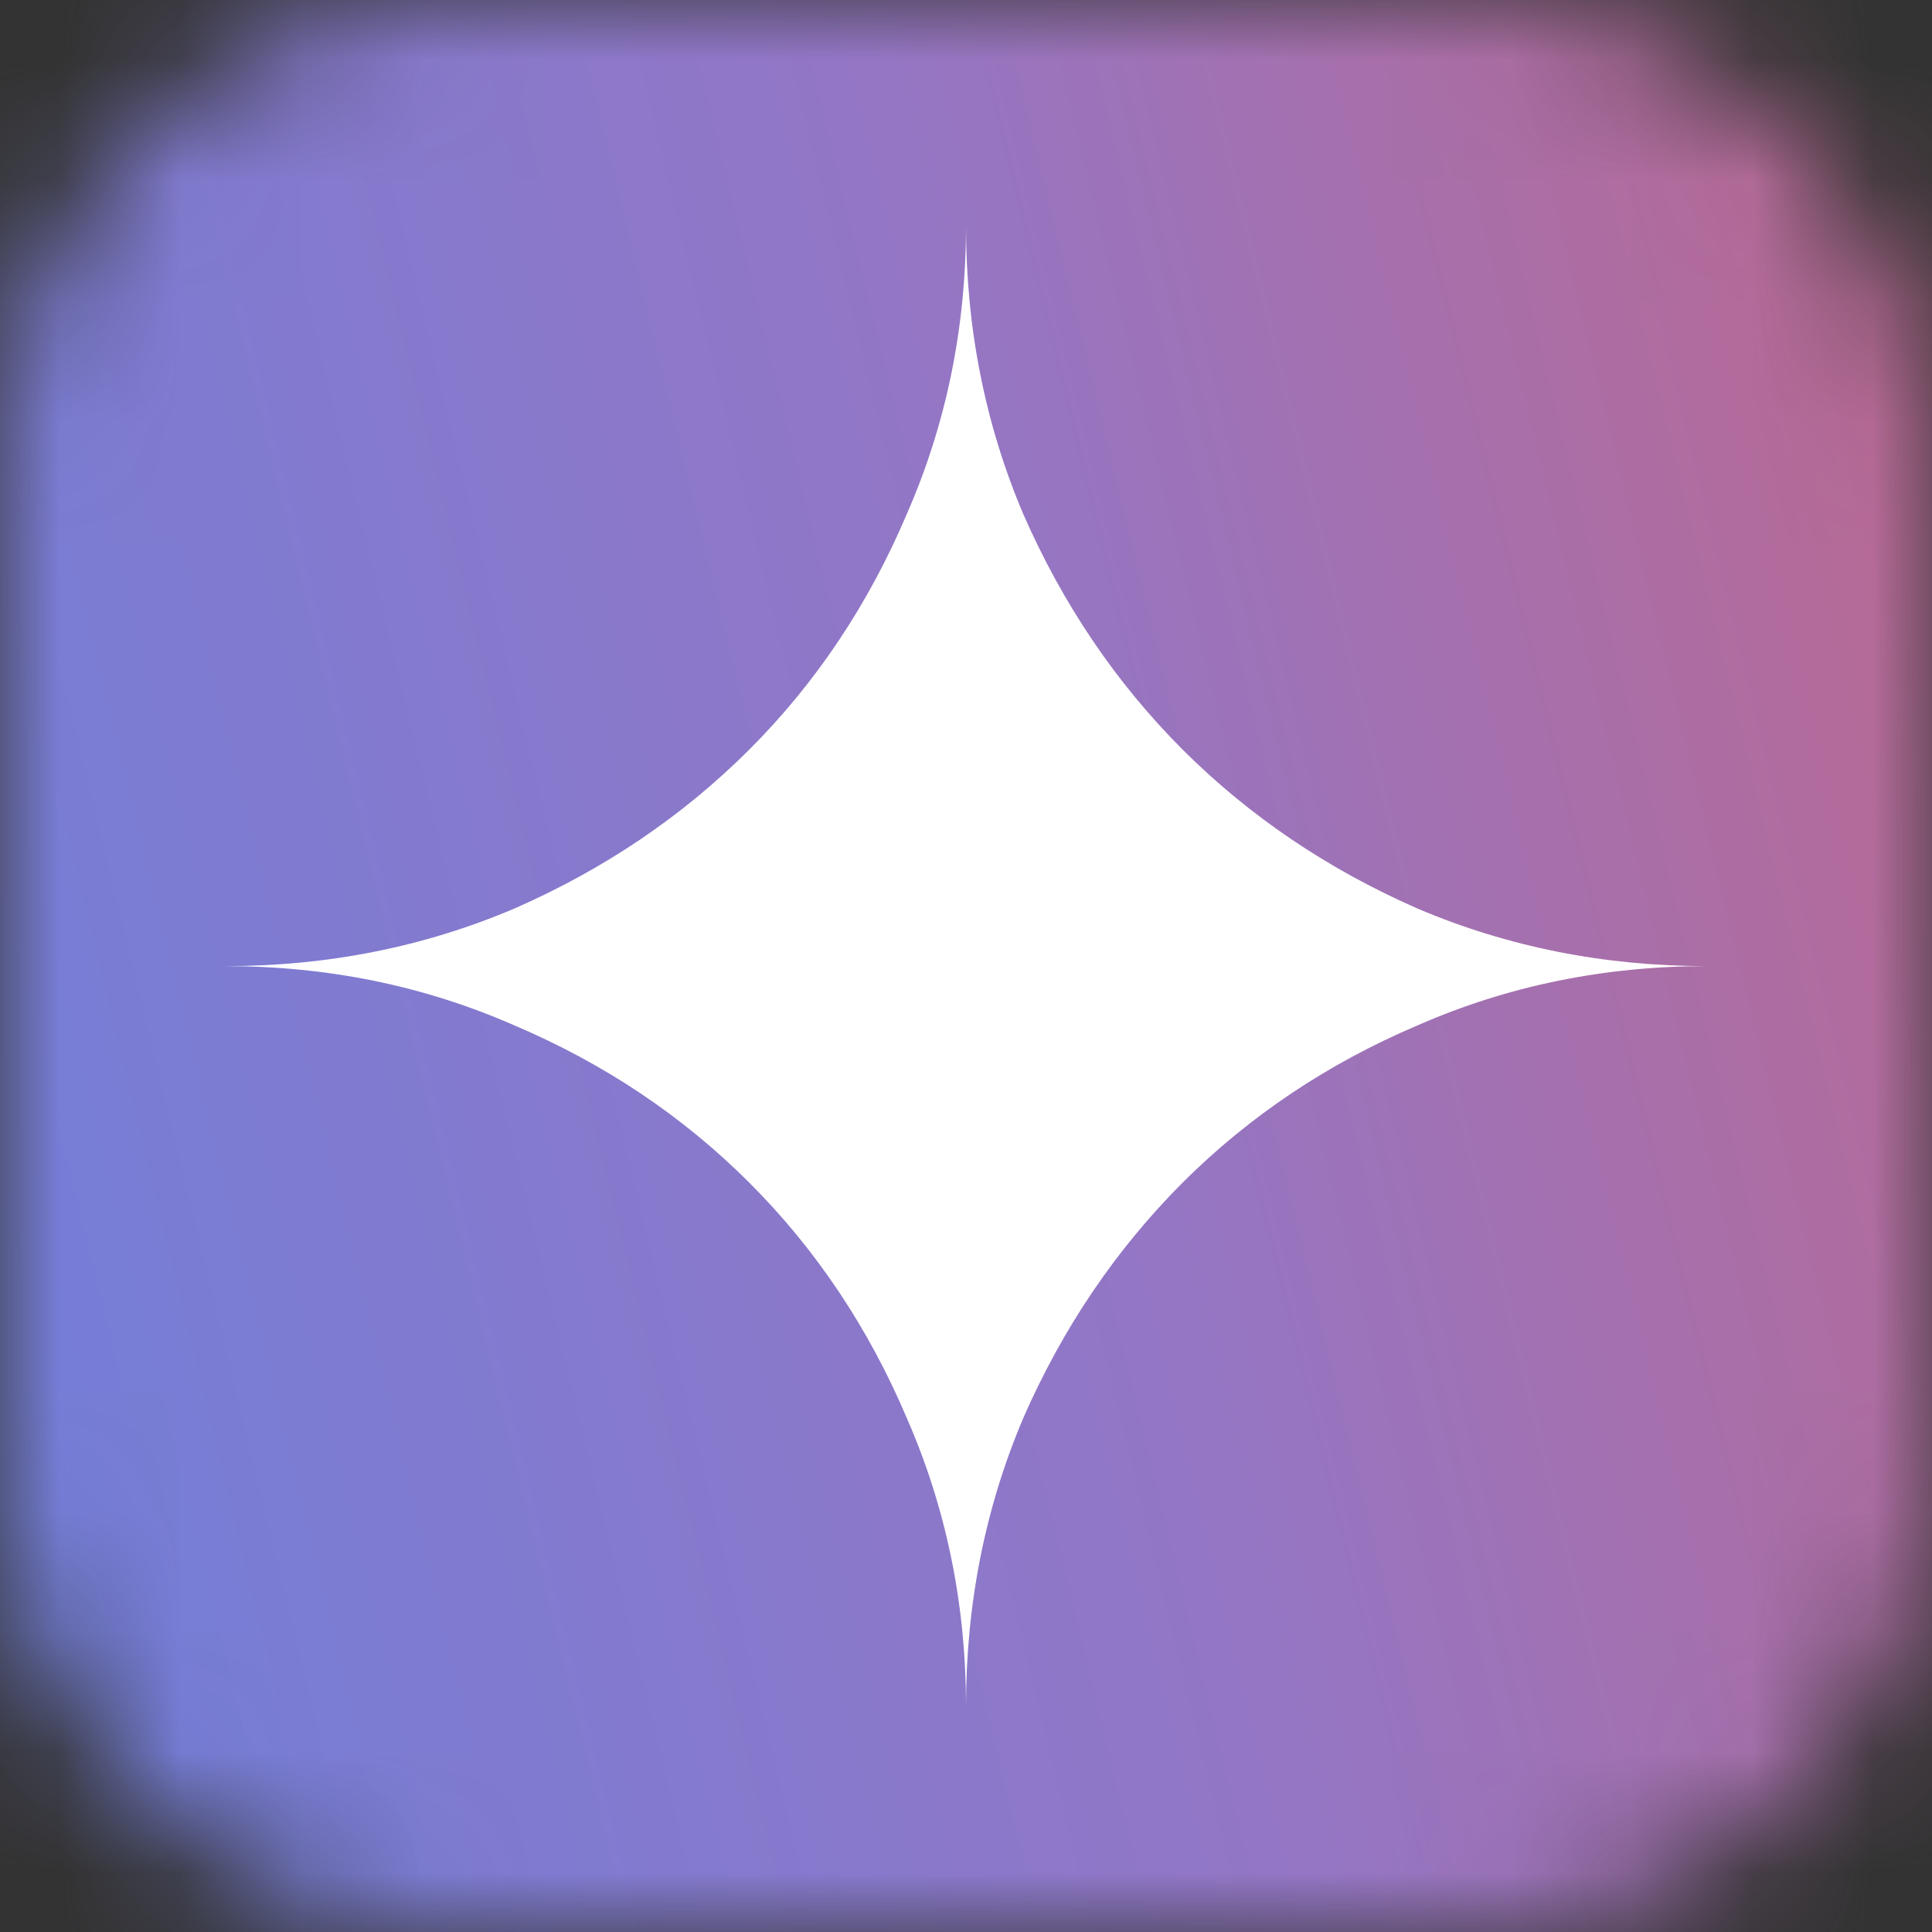 <svg width="16" height="16" viewBox="0 0 16 16" fill="none" xmlns="http://www.w3.org/2000/svg">
<rect x="0" y="0" width="16" height="16" fill="#333333" stroke="none"/>
<g clip-path="url(#clip0_22106_8532)">
<mask id="mask0_22106_8532" style="mask-type:luminance" maskUnits="userSpaceOnUse" x="0" y="0" width="16" height="16">
<path d="M12.196 0H3.804C1.703 0 0 1.703 0 3.804V12.196C0 14.297 1.703 16 3.804 16H12.196C14.297 16 16 14.297 16 12.196V3.804C16 1.703 14.297 0 12.196 0Z" fill="white"/>
</mask>
<g mask="url(#mask0_22106_8532)">
<path d="M88.044 -83.688H-70.278V46.709H88.044V-83.688Z" fill="url(#paint0_linear_22106_8532)"/>
</g>
<path fill-rule="evenodd" clip-rule="evenodd" d="M7.509 11.742C7.836 12.488 8 13.285 8 14.134C8 13.285 8.158 12.488 8.475 11.742C8.802 10.996 9.242 10.347 9.793 9.795C10.346 9.243 10.995 8.808 11.741 8.491C12.487 8.164 13.285 8.001 14.133 8.001C13.285 8.001 12.487 7.842 11.741 7.525C10.995 7.198 10.346 6.759 9.793 6.207C9.242 5.655 8.802 5.005 8.475 4.259C8.158 3.513 8 2.716 8 1.867C8 2.716 7.836 3.513 7.509 4.259C7.192 5.005 6.758 5.655 6.206 6.207C5.654 6.759 5.004 7.198 4.258 7.525C3.512 7.842 2.715 8.001 1.866 8.001C2.715 8.001 3.512 8.164 4.258 8.491C5.004 8.808 5.654 9.243 6.206 9.795C6.758 10.347 7.192 10.996 7.509 11.742Z" fill="white"/>
</g>
<defs>
<linearGradient id="paint0_linear_22106_8532" x1="-58.361" y1="-2.171" x2="20.102" y2="-21.212" gradientUnits="userSpaceOnUse">
<stop stop-color="#439DDF"/>
<stop offset="0.524" stop-color="#4F87ED"/>
<stop offset="0.781" stop-color="#9476C5"/>
<stop offset="0.888" stop-color="#BC688E"/>
<stop offset="1" stop-color="#D6645D"/>
</linearGradient>
<clipPath id="clip0_22106_8532">
<rect width="16" height="16" fill="white"/>
</clipPath>
</defs>
</svg>
